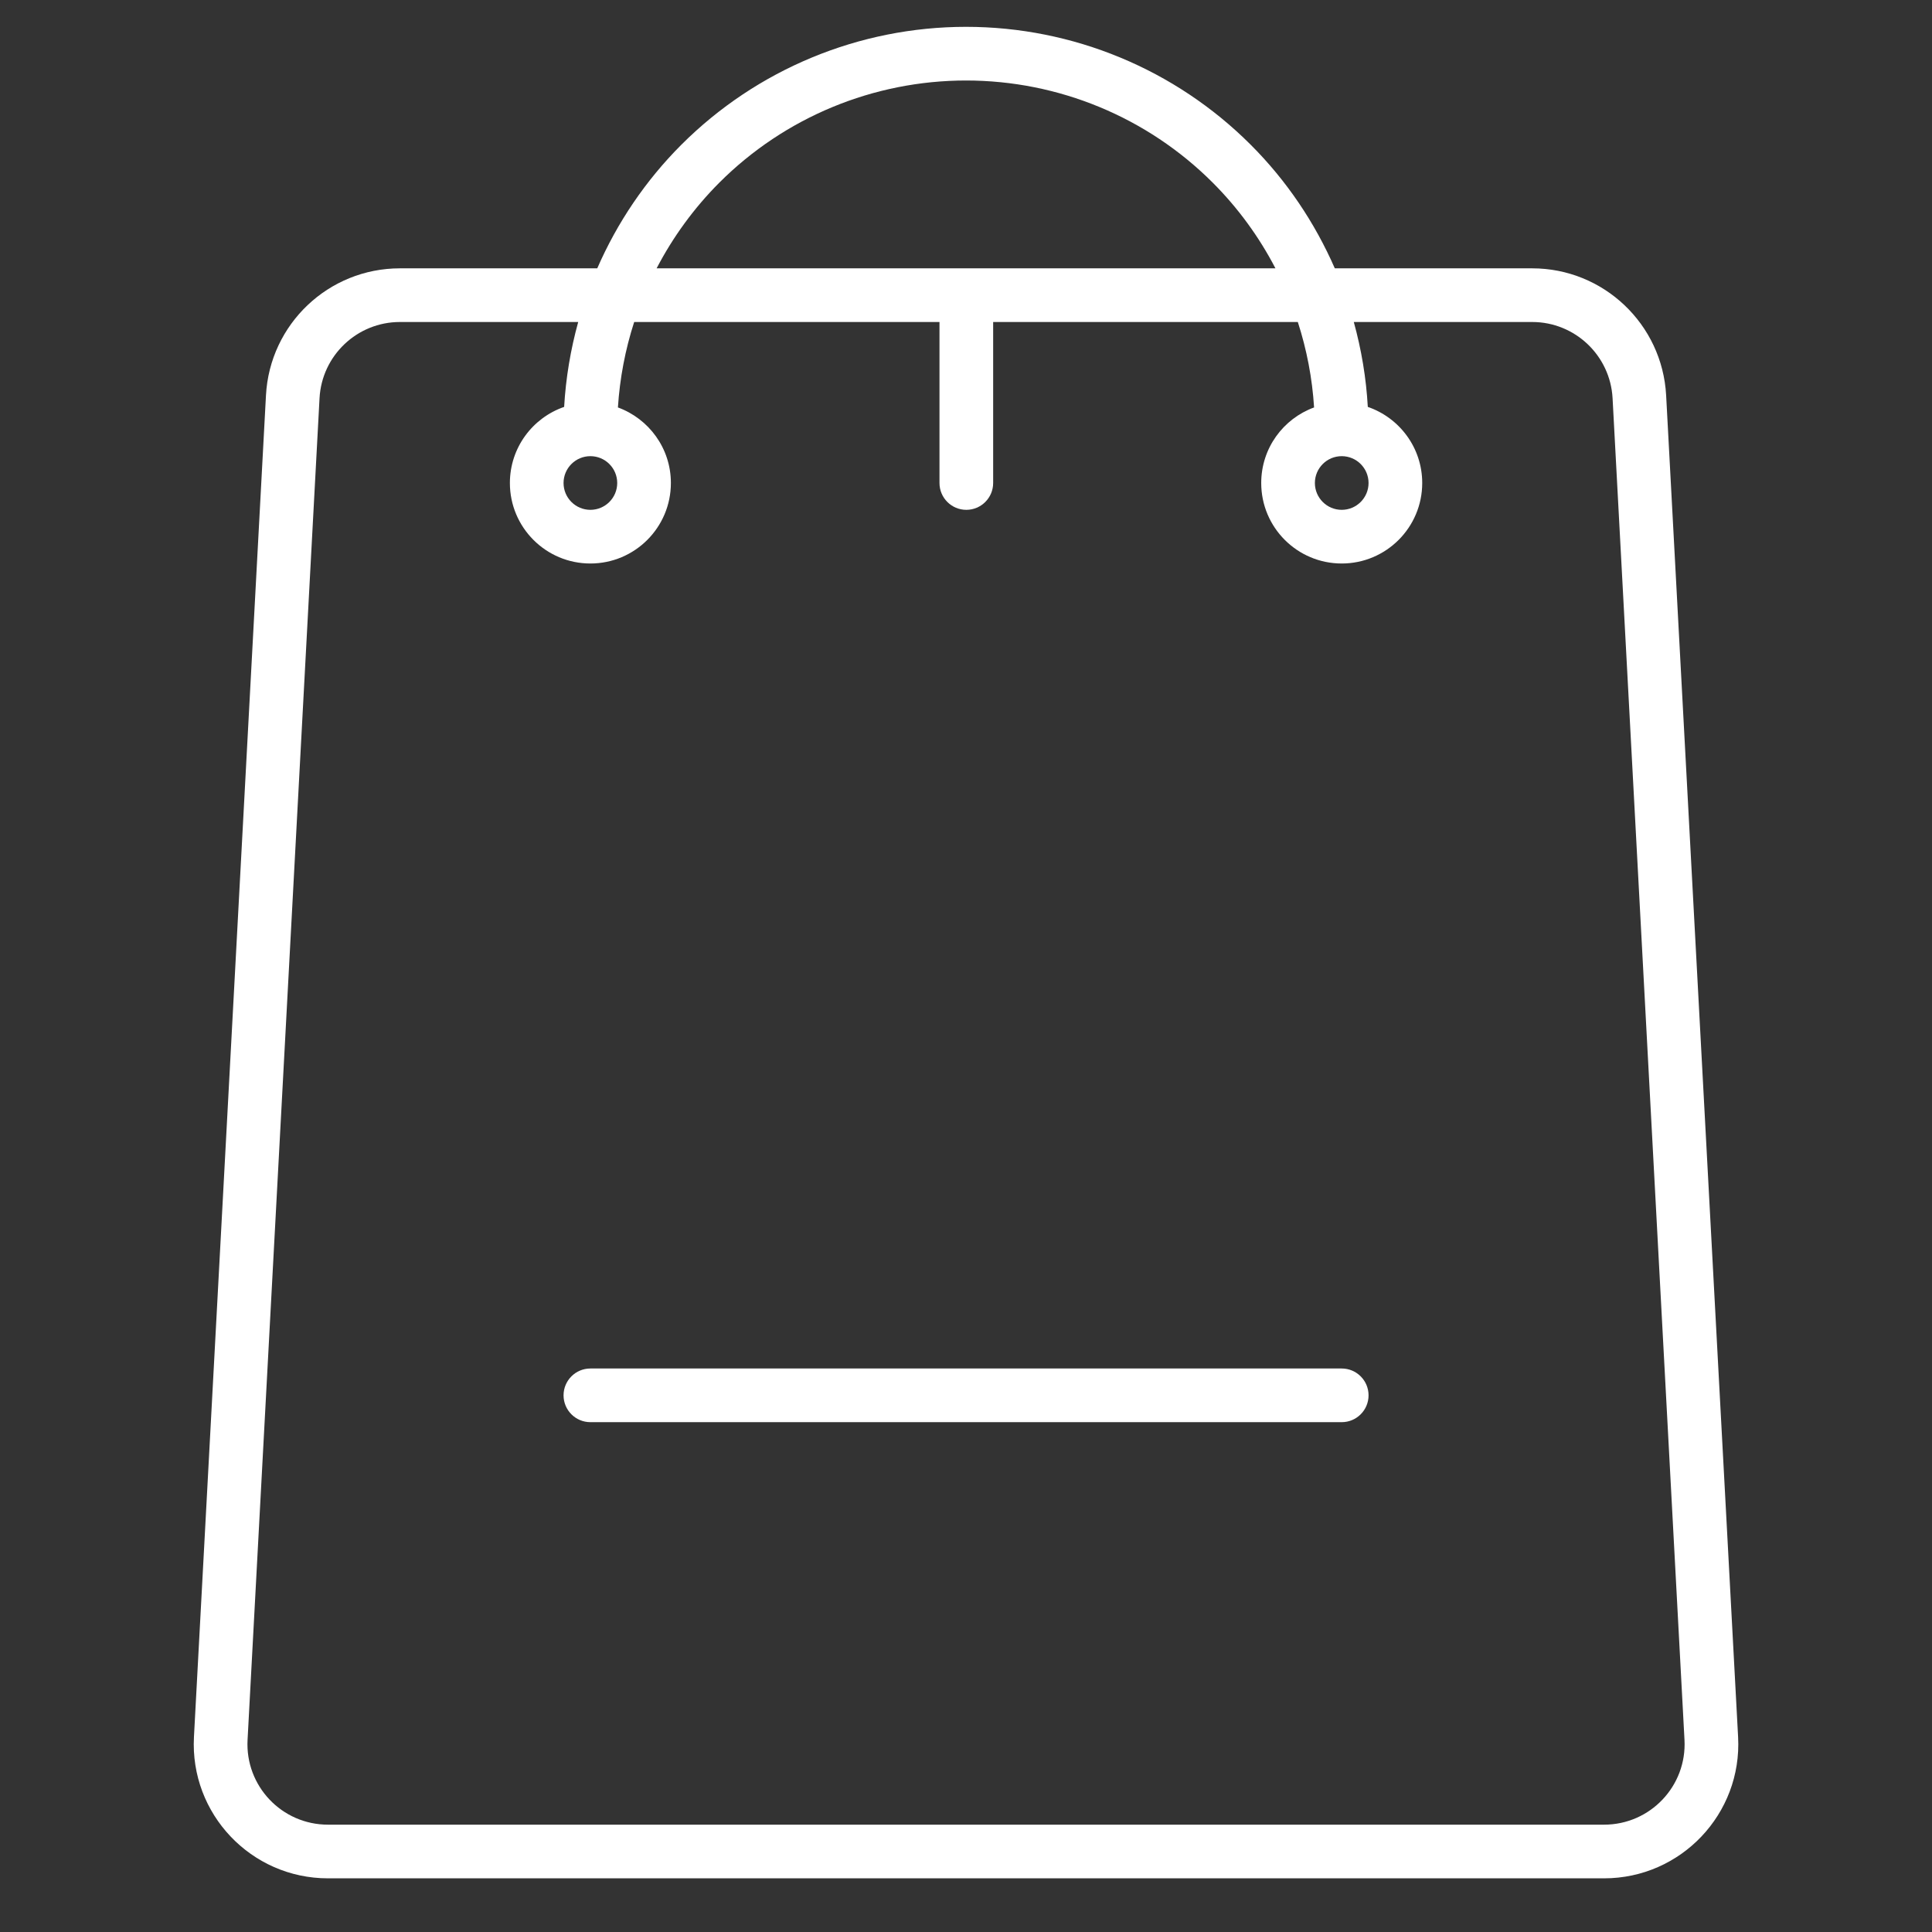 <?xml version="1.0" encoding="UTF-8"?>
<svg xmlns="http://www.w3.org/2000/svg" width="36" height="36" viewBox="0 0 36 36" fill="none">
  <rect x="0" y="0" width="36" height="36" fill="#333333" stroke="none"/>
  <path d="M25.001 25.5C25.277 25.5 25.501 25.724 25.501 26C25.501 26.276 25.277 26.5 25.001 26.5H11.001C10.725 26.5 10.501 26.276 10.501 26C10.501 25.724 10.725 25.5 11.001 25.5H25.001Z" fill="white"></path>
  <path fill-rule="evenodd" clip-rule="evenodd" d="M18.001 0.5C19.99 0.5 21.898 1.29 23.304 2.696C23.974 3.365 24.5 4.149 24.872 5H28.55C29.878 5 30.974 6.04 31.046 7.366L32.387 32.366C32.464 33.797 31.323 35 29.89 35H6.111C4.678 35 3.537 33.797 3.614 32.366L4.956 7.366C5.027 6.039 6.123 5 7.452 5H11.129C11.5 4.149 12.028 3.365 12.697 2.696C14.104 1.29 16.012 0.5 18.001 0.5ZM7.452 6C6.655 6 5.997 6.624 5.954 7.42L4.613 32.42C4.567 33.279 5.251 34 6.111 34H29.89C30.75 34 31.434 33.279 31.388 32.42L30.048 7.42C30.005 6.624 29.347 6 28.55 6H25.226C25.368 6.514 25.457 7.043 25.487 7.582C26.076 7.784 26.501 8.342 26.501 9C26.501 9.828 25.829 10.5 25.001 10.5C24.172 10.5 23.501 9.828 23.501 9C23.501 8.352 23.911 7.802 24.486 7.592C24.452 7.047 24.349 6.513 24.183 6H18.506V9C18.506 9.276 18.282 9.5 18.006 9.5C17.73 9.5 17.506 9.276 17.506 9V6H11.817C11.651 6.513 11.549 7.047 11.514 7.592C12.089 7.802 12.501 8.352 12.501 9C12.501 9.828 11.829 10.5 11.001 10.5C10.172 10.5 9.501 9.828 9.501 9C9.501 8.343 9.924 7.785 10.512 7.582C10.543 7.043 10.632 6.514 10.774 6H7.452ZM11.001 8.5C10.725 8.5 10.501 8.724 10.501 9C10.501 9.276 10.725 9.5 11.001 9.5C11.277 9.5 11.501 9.276 11.501 9C11.501 8.724 11.277 8.5 11.001 8.5ZM25.001 8.5C24.725 8.5 24.501 8.724 24.501 9C24.501 9.276 24.725 9.5 25.001 9.5C25.277 9.5 25.501 9.276 25.501 9C25.501 8.724 25.277 8.5 25.001 8.5ZM18.001 1.5C16.277 1.5 14.623 2.184 13.404 3.403C12.931 3.877 12.539 4.417 12.235 5H23.766C23.463 4.417 23.071 3.877 22.597 3.403C21.378 2.184 19.724 1.5 18.001 1.5Z" fill="white"></path>
</svg>
